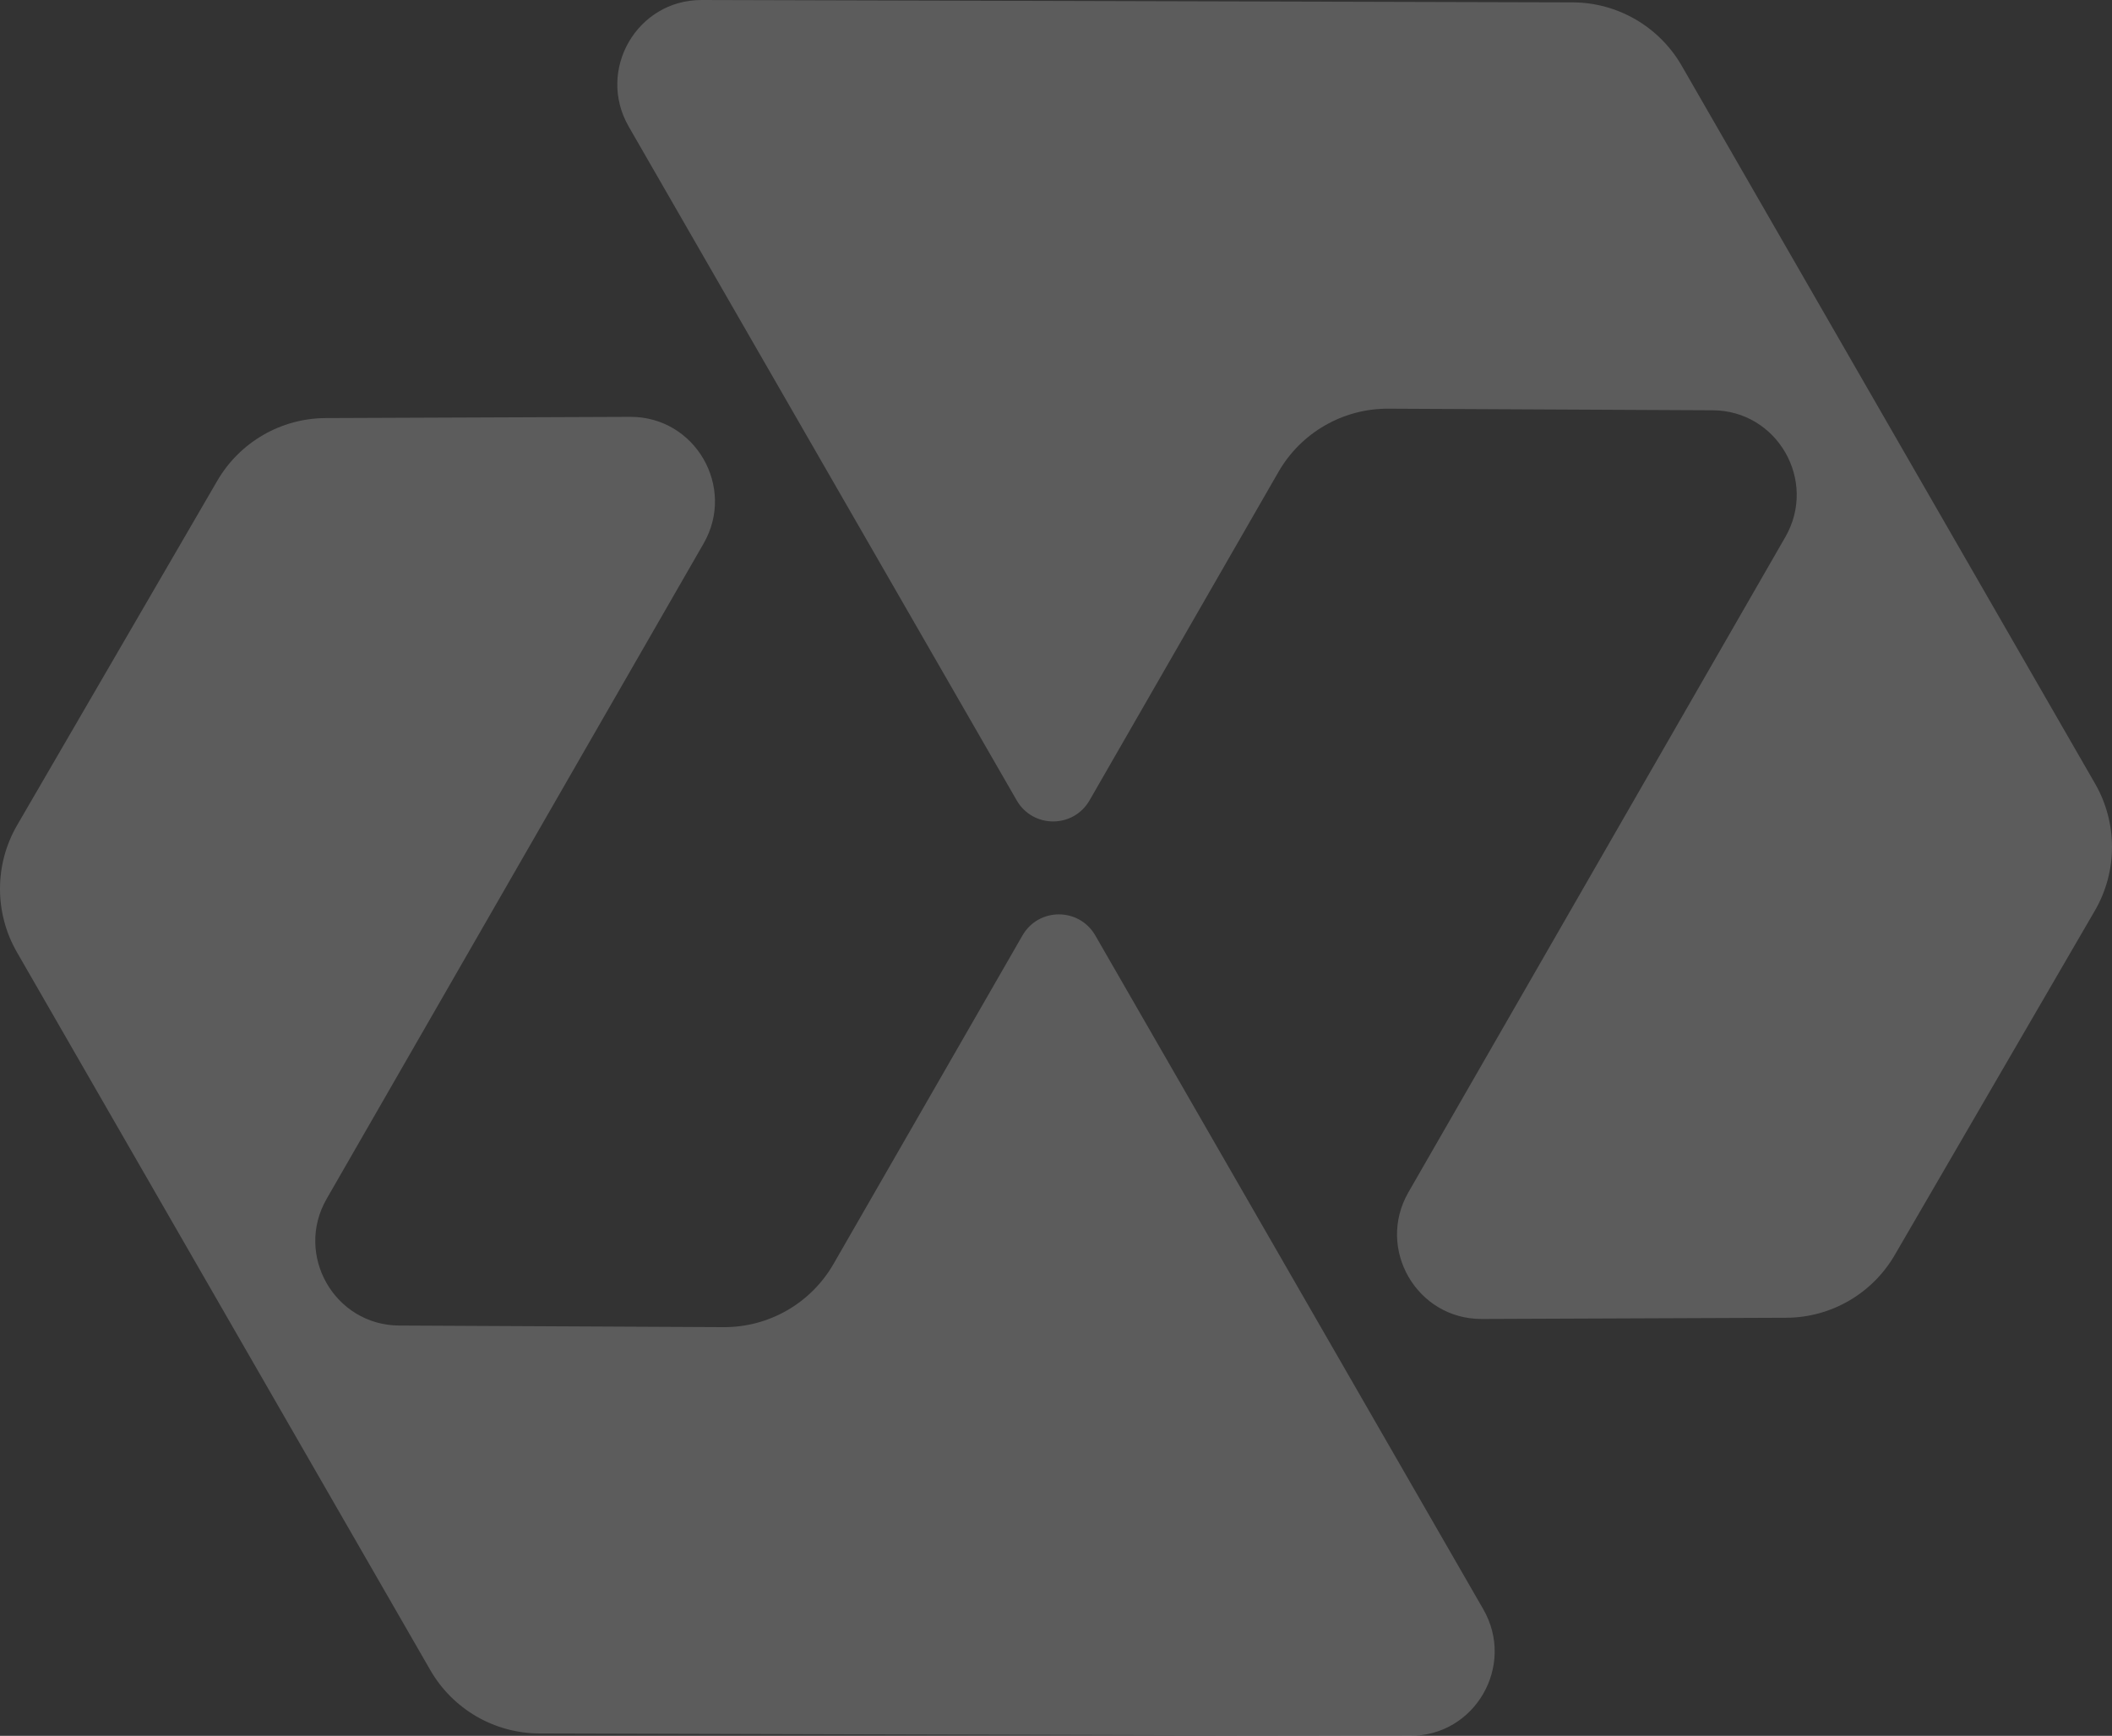 <svg width="146" height="120" viewBox="0 0 146 120" fill="none" xmlns="http://www.w3.org/2000/svg">
<rect x="0" y="0" width="146" height="120" fill="#333333" stroke="none"/>
<g opacity="0.2">
<path fill-rule="evenodd" clip-rule="evenodd" d="M22.58 82.879C20.349 86.759 23.13 91.614 27.597 91.636L50.029 91.747C53.161 91.762 56.059 90.093 57.623 87.373L70.681 64.67C71.8 62.725 74.599 62.727 75.719 64.673L102.537 111.248C104.781 115.145 101.974 120.012 97.49 120L37.285 119.836C34.174 119.827 31.302 118.158 29.745 115.455L1.171 65.829C-0.396 63.108 -0.39 59.754 1.187 57.041L15.017 33.242C16.572 30.565 19.424 28.914 22.513 28.902L43.571 28.818C48.06 28.8 50.882 33.675 48.639 37.574L22.58 82.879Z" fill="white"/>
<path fill-rule="evenodd" clip-rule="evenodd" d="M123.42 37.121C125.651 33.241 122.87 28.386 118.403 28.364L95.971 28.253C92.839 28.238 89.941 29.907 88.377 32.627L75.319 55.33C74.2 57.275 71.401 57.273 70.281 55.327L43.463 8.752C41.219 4.855 44.026 -0.012 48.51 2.30576e-05L108.715 0.164C111.826 0.173 114.698 1.842 116.255 4.545L144.829 54.171C146.396 56.892 146.39 60.246 144.813 62.959L130.983 86.758C129.428 89.435 126.577 91.086 123.487 91.098L102.429 91.182C97.94 91.2 95.118 86.325 97.361 82.426L123.42 37.121Z" fill="white"/>
</g>
</svg>
